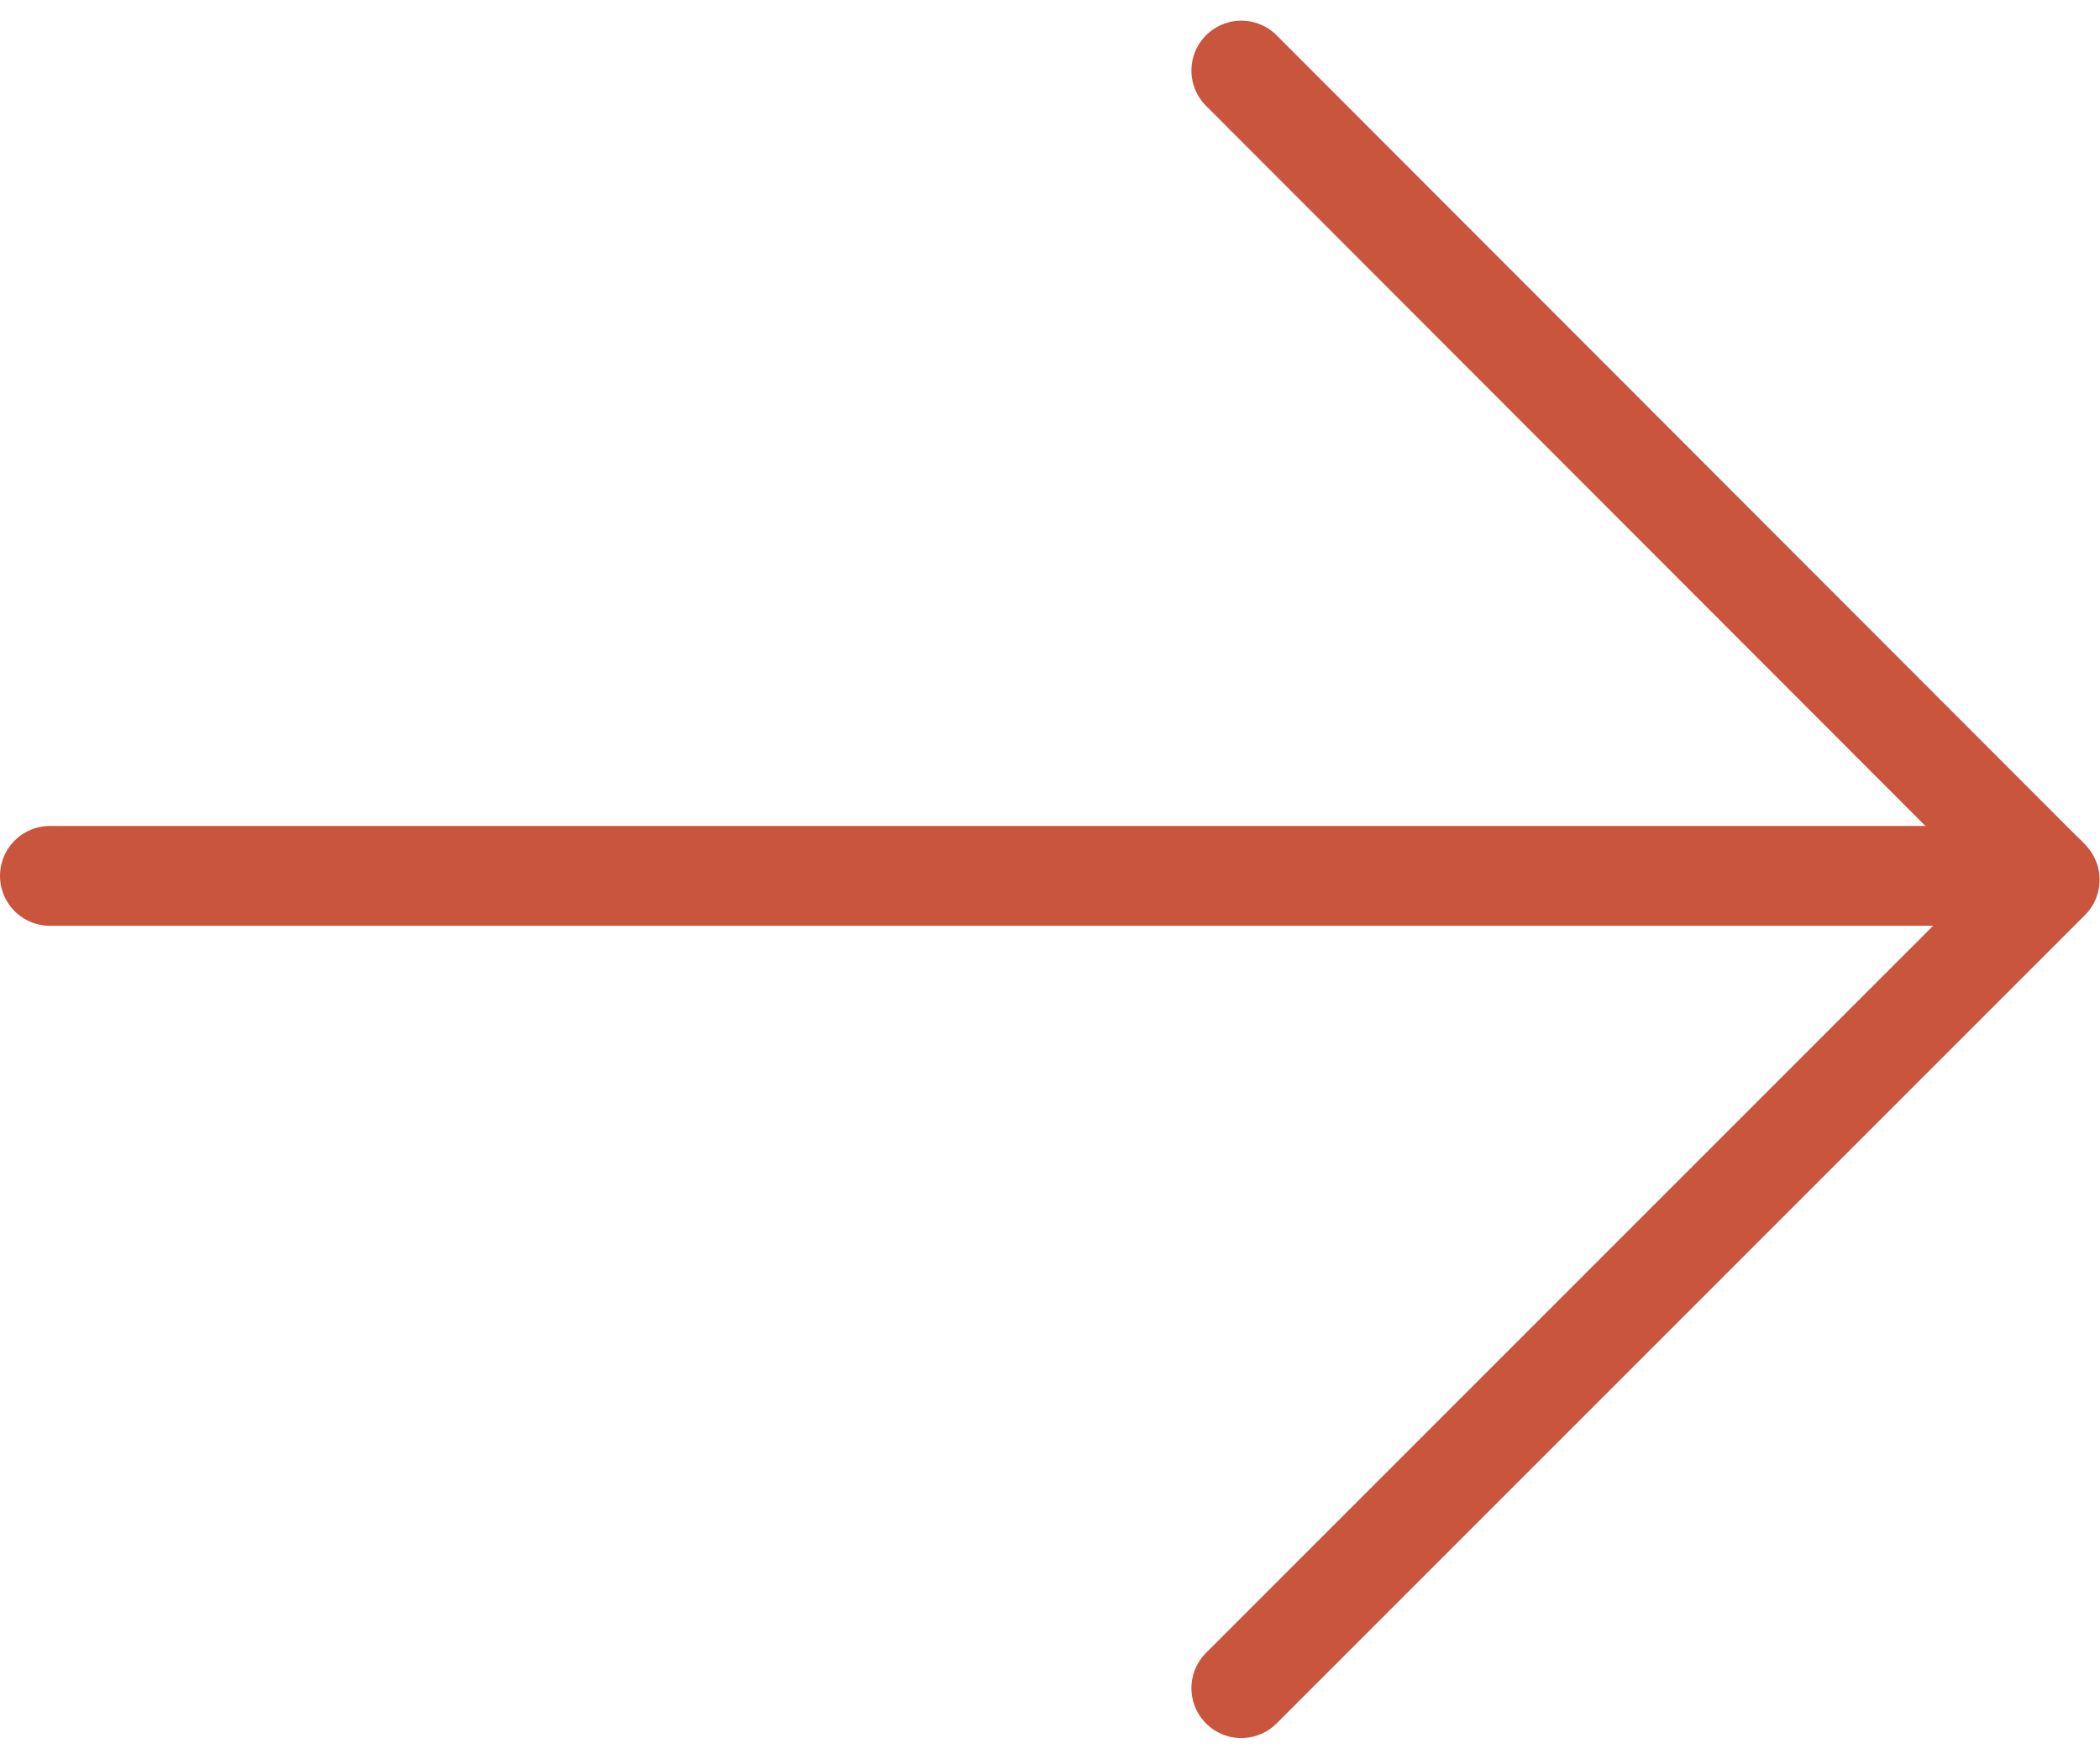 <svg xmlns="http://www.w3.org/2000/svg" width="21.042" height="17.622" viewBox="0 0 21.042 17.622">
  <g id="Pfeil_rechts_rot" data-name="Pfeil rechts rot" transform="translate(0.486 16.915) rotate(-90)">
    <line id="Linie_2" data-name="Linie 2" y2="20" transform="translate(8.139 0.014)" fill="none" stroke="#c8553c" stroke-linecap="round" stroke-miterlimit="10" stroke-width="1"/>
    <path id="Pfad_10" data-name="Pfad 10" d="M16.208,0,8.1,8.1,0,0" transform="translate(0 11.952)" fill="none" stroke="#c8553c" stroke-linecap="round" stroke-linejoin="round" stroke-miterlimit="10" stroke-width="1"/>
  </g>
</svg>
